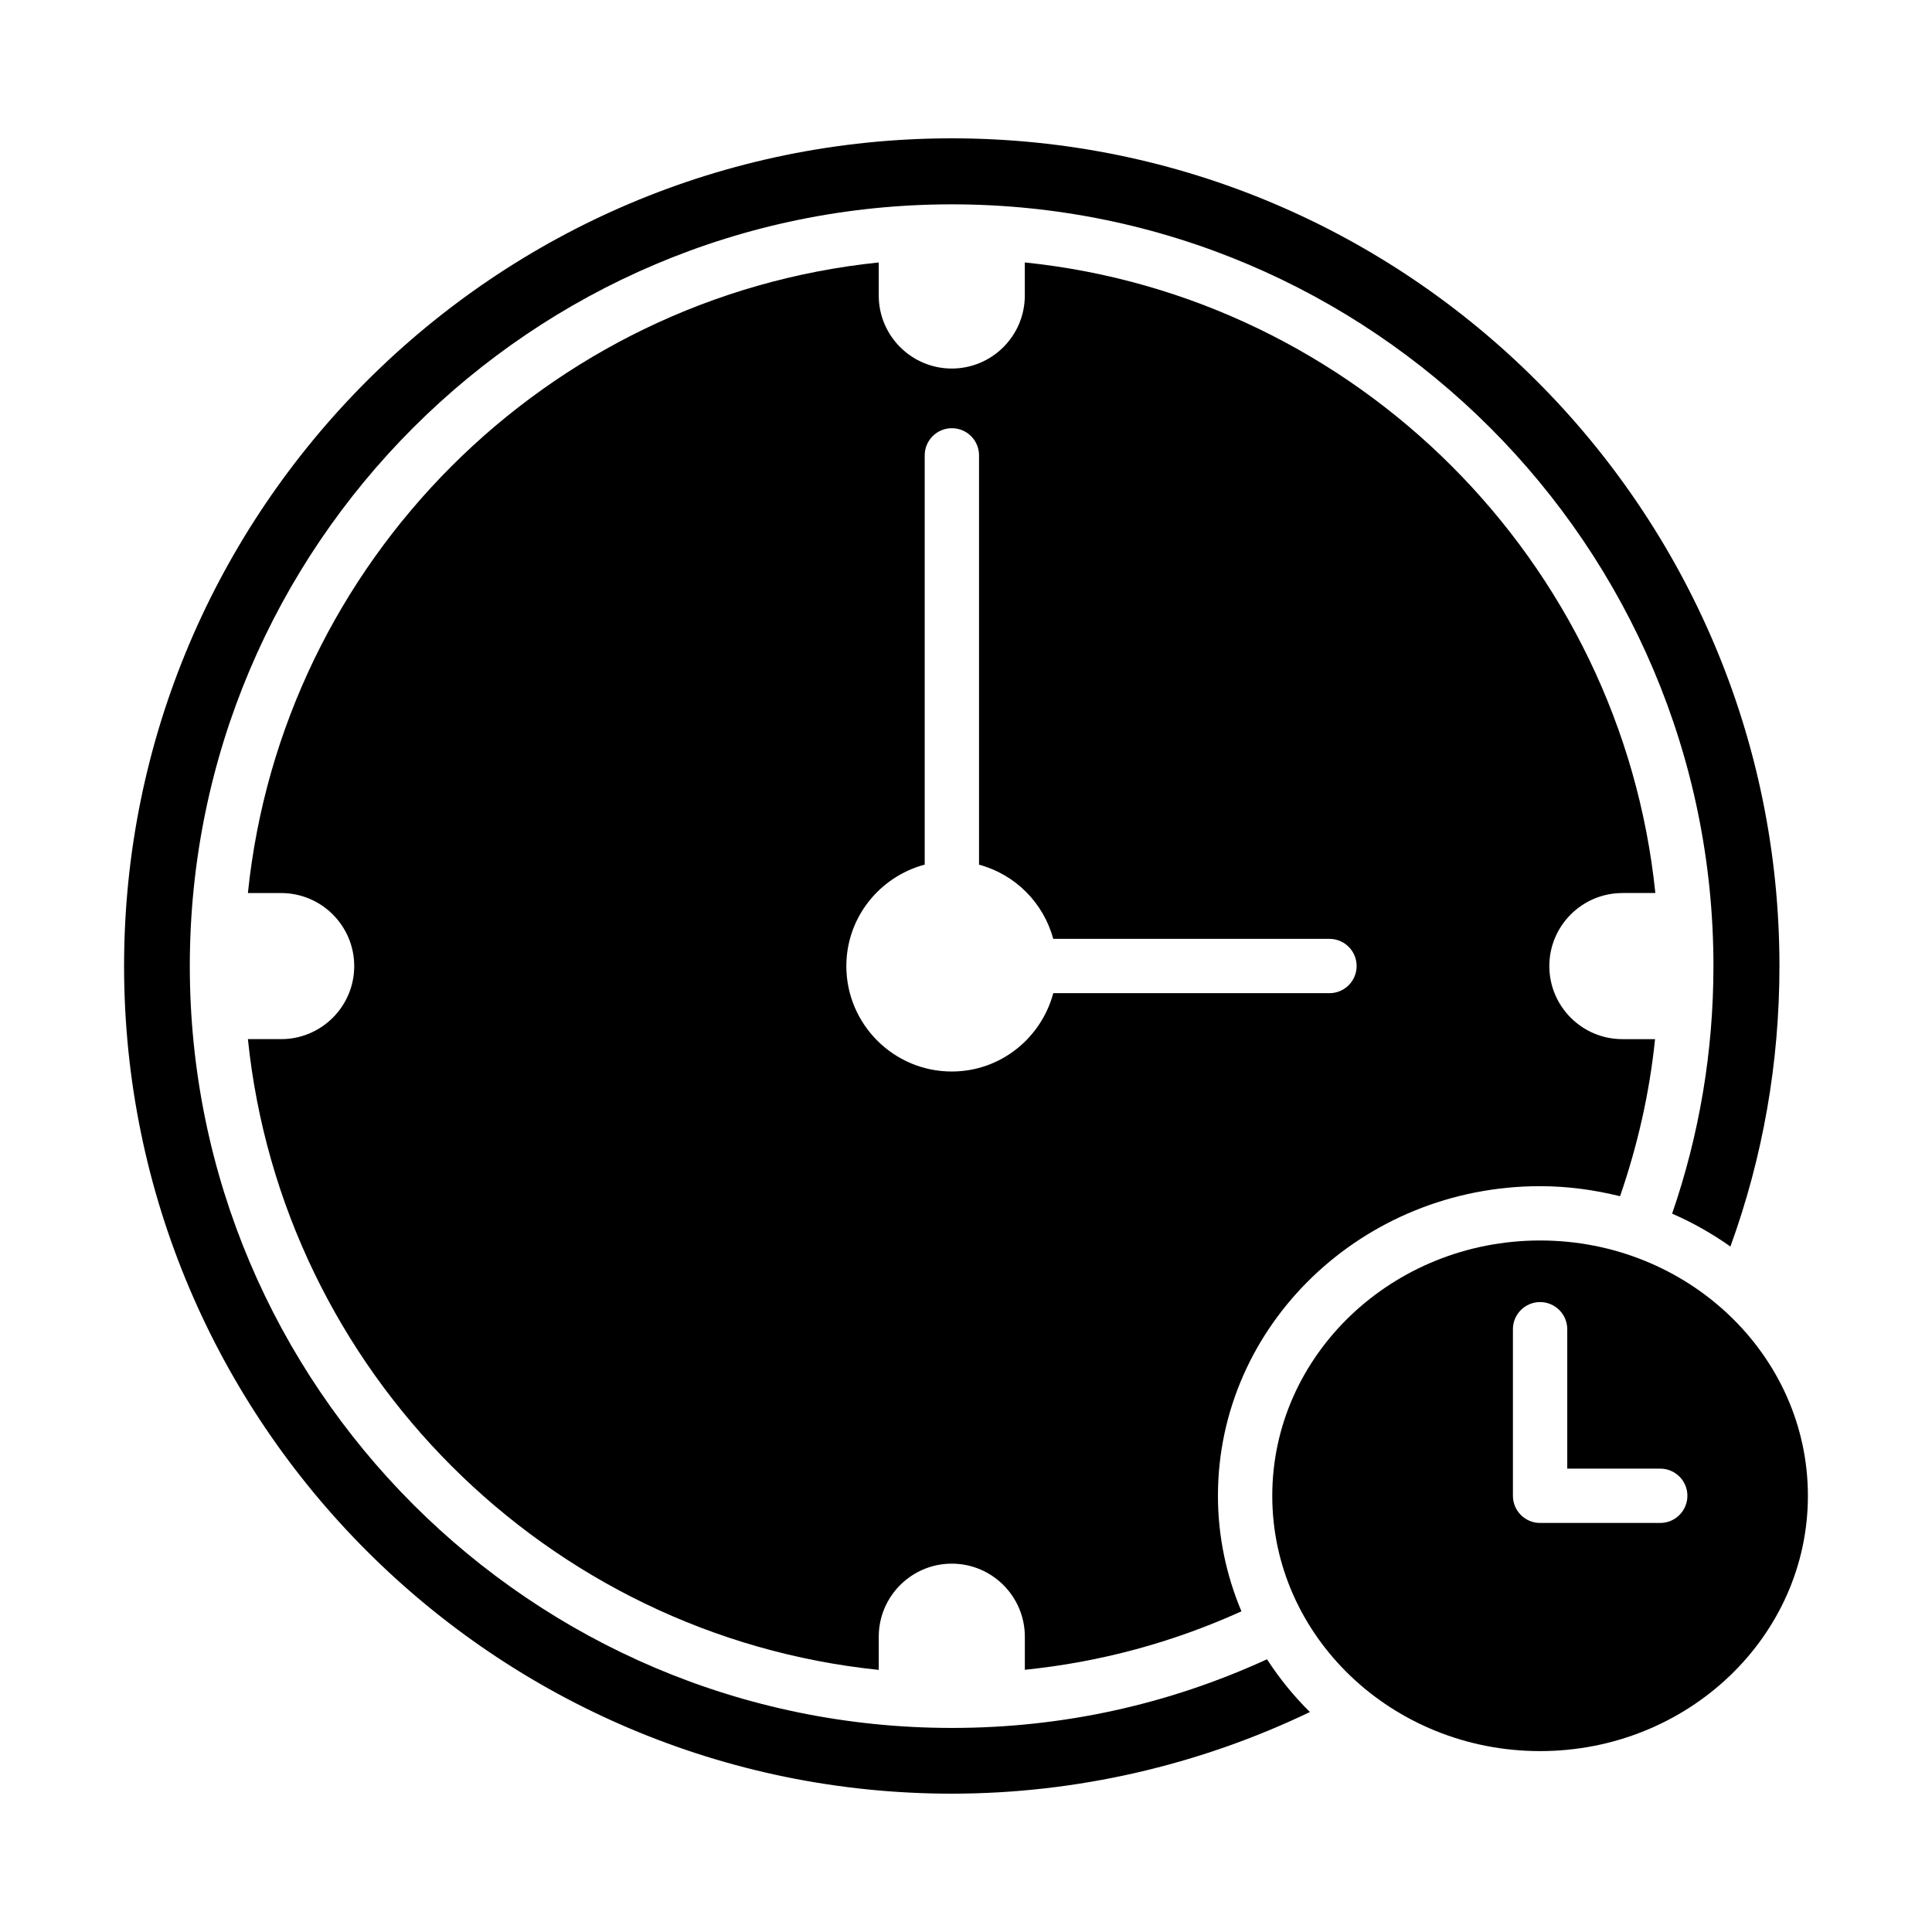 <?xml version="1.0" encoding="UTF-8"?>
<!-- Uploaded to: SVG Find, www.svgrepo.com, Generator: SVG Find Mixer Tools -->
<svg fill="#000000" width="800px" height="800px" version="1.1" viewBox="144 144 512 512" xmlns="http://www.w3.org/2000/svg">
 <g>
  <path d="m573.95 380.66h8.734c-9.055-87.941-79.156-158.05-167.1-167.11v8.758c0.004 10.676-8.684 19.359-19.355 19.359s-19.355-8.68-19.355-19.355v-8.758c-87.984 9.059-158.13 79.172-167.18 167.12l8.824-0.004c10.672 0 19.355 8.68 19.355 19.355s-8.684 19.355-19.355 19.355h-8.82c9.074 87.969 79.207 158.09 167.18 167.16v-8.801c0-10.676 8.684-19.355 19.359-19.355 10.672 0 19.355 8.68 19.355 19.355v8.77c19.934-2.027 39.152-7.223 57.402-15.488-3.981-9.469-6.227-19.789-6.227-30.613 0-45.25 38.297-82.059 85.371-82.059 7.328 0 14.406 0.988 21.195 2.664 4.652-13.492 7.816-27.395 9.273-41.629h-8.66c-10.676 0-19.359-8.688-19.359-19.363 0.004-10.676 8.688-19.355 19.363-19.355zm-77.633 26.539h-73.191c-3.191 11.918-13.98 20.762-26.895 20.762-15.406 0-27.941-12.531-27.941-27.938 0-12.91 8.848-23.703 20.766-26.895v-108.45c0-3.977 3.223-7.199 7.199-7.199 3.977 0 7.199 3.219 7.199 7.199v108.47c9.578 2.578 17.078 10.078 19.66 19.66h73.207c3.977 0 7.199 3.219 7.199 7.199-0.004 3.977-3.227 7.195-7.203 7.195z"/>
  <path d="m396.23 601.92c-111.34 0-201.93-90.582-201.93-201.92 0-111.3 90.586-201.85 201.93-201.85 111.3 0 201.85 90.551 201.85 201.85 0 22.555-3.703 44.594-10.949 65.633 5.488 2.383 10.645 5.316 15.445 8.711 8.609-23.699 12.996-48.652 12.996-74.344 0-120.95-98.398-219.34-219.34-219.34-120.95-0.004-219.35 98.391-219.35 219.34s98.398 219.34 219.34 219.34c32.895 0 65.469-7.5 94.922-21.637-4.309-4.234-8.094-8.934-11.375-13.977-26.219 12.027-54.273 18.195-83.547 18.195z"/>
  <path d="m552.14 472.74c-39.137 0-70.977 30.355-70.977 67.664s31.84 67.656 70.977 67.656c39.133 0 70.973-30.348 70.973-67.656s-31.84-67.664-70.973-67.664zm31.836 74.859h-31.836c-3.977 0-7.199-3.219-7.199-7.199v-44.137c0-3.977 3.223-7.199 7.199-7.199s7.199 3.219 7.199 7.199v36.941h24.641c3.977 0 7.199 3.219 7.199 7.199-0.008 3.977-3.231 7.195-7.203 7.195z"/>
 </g>
</svg>